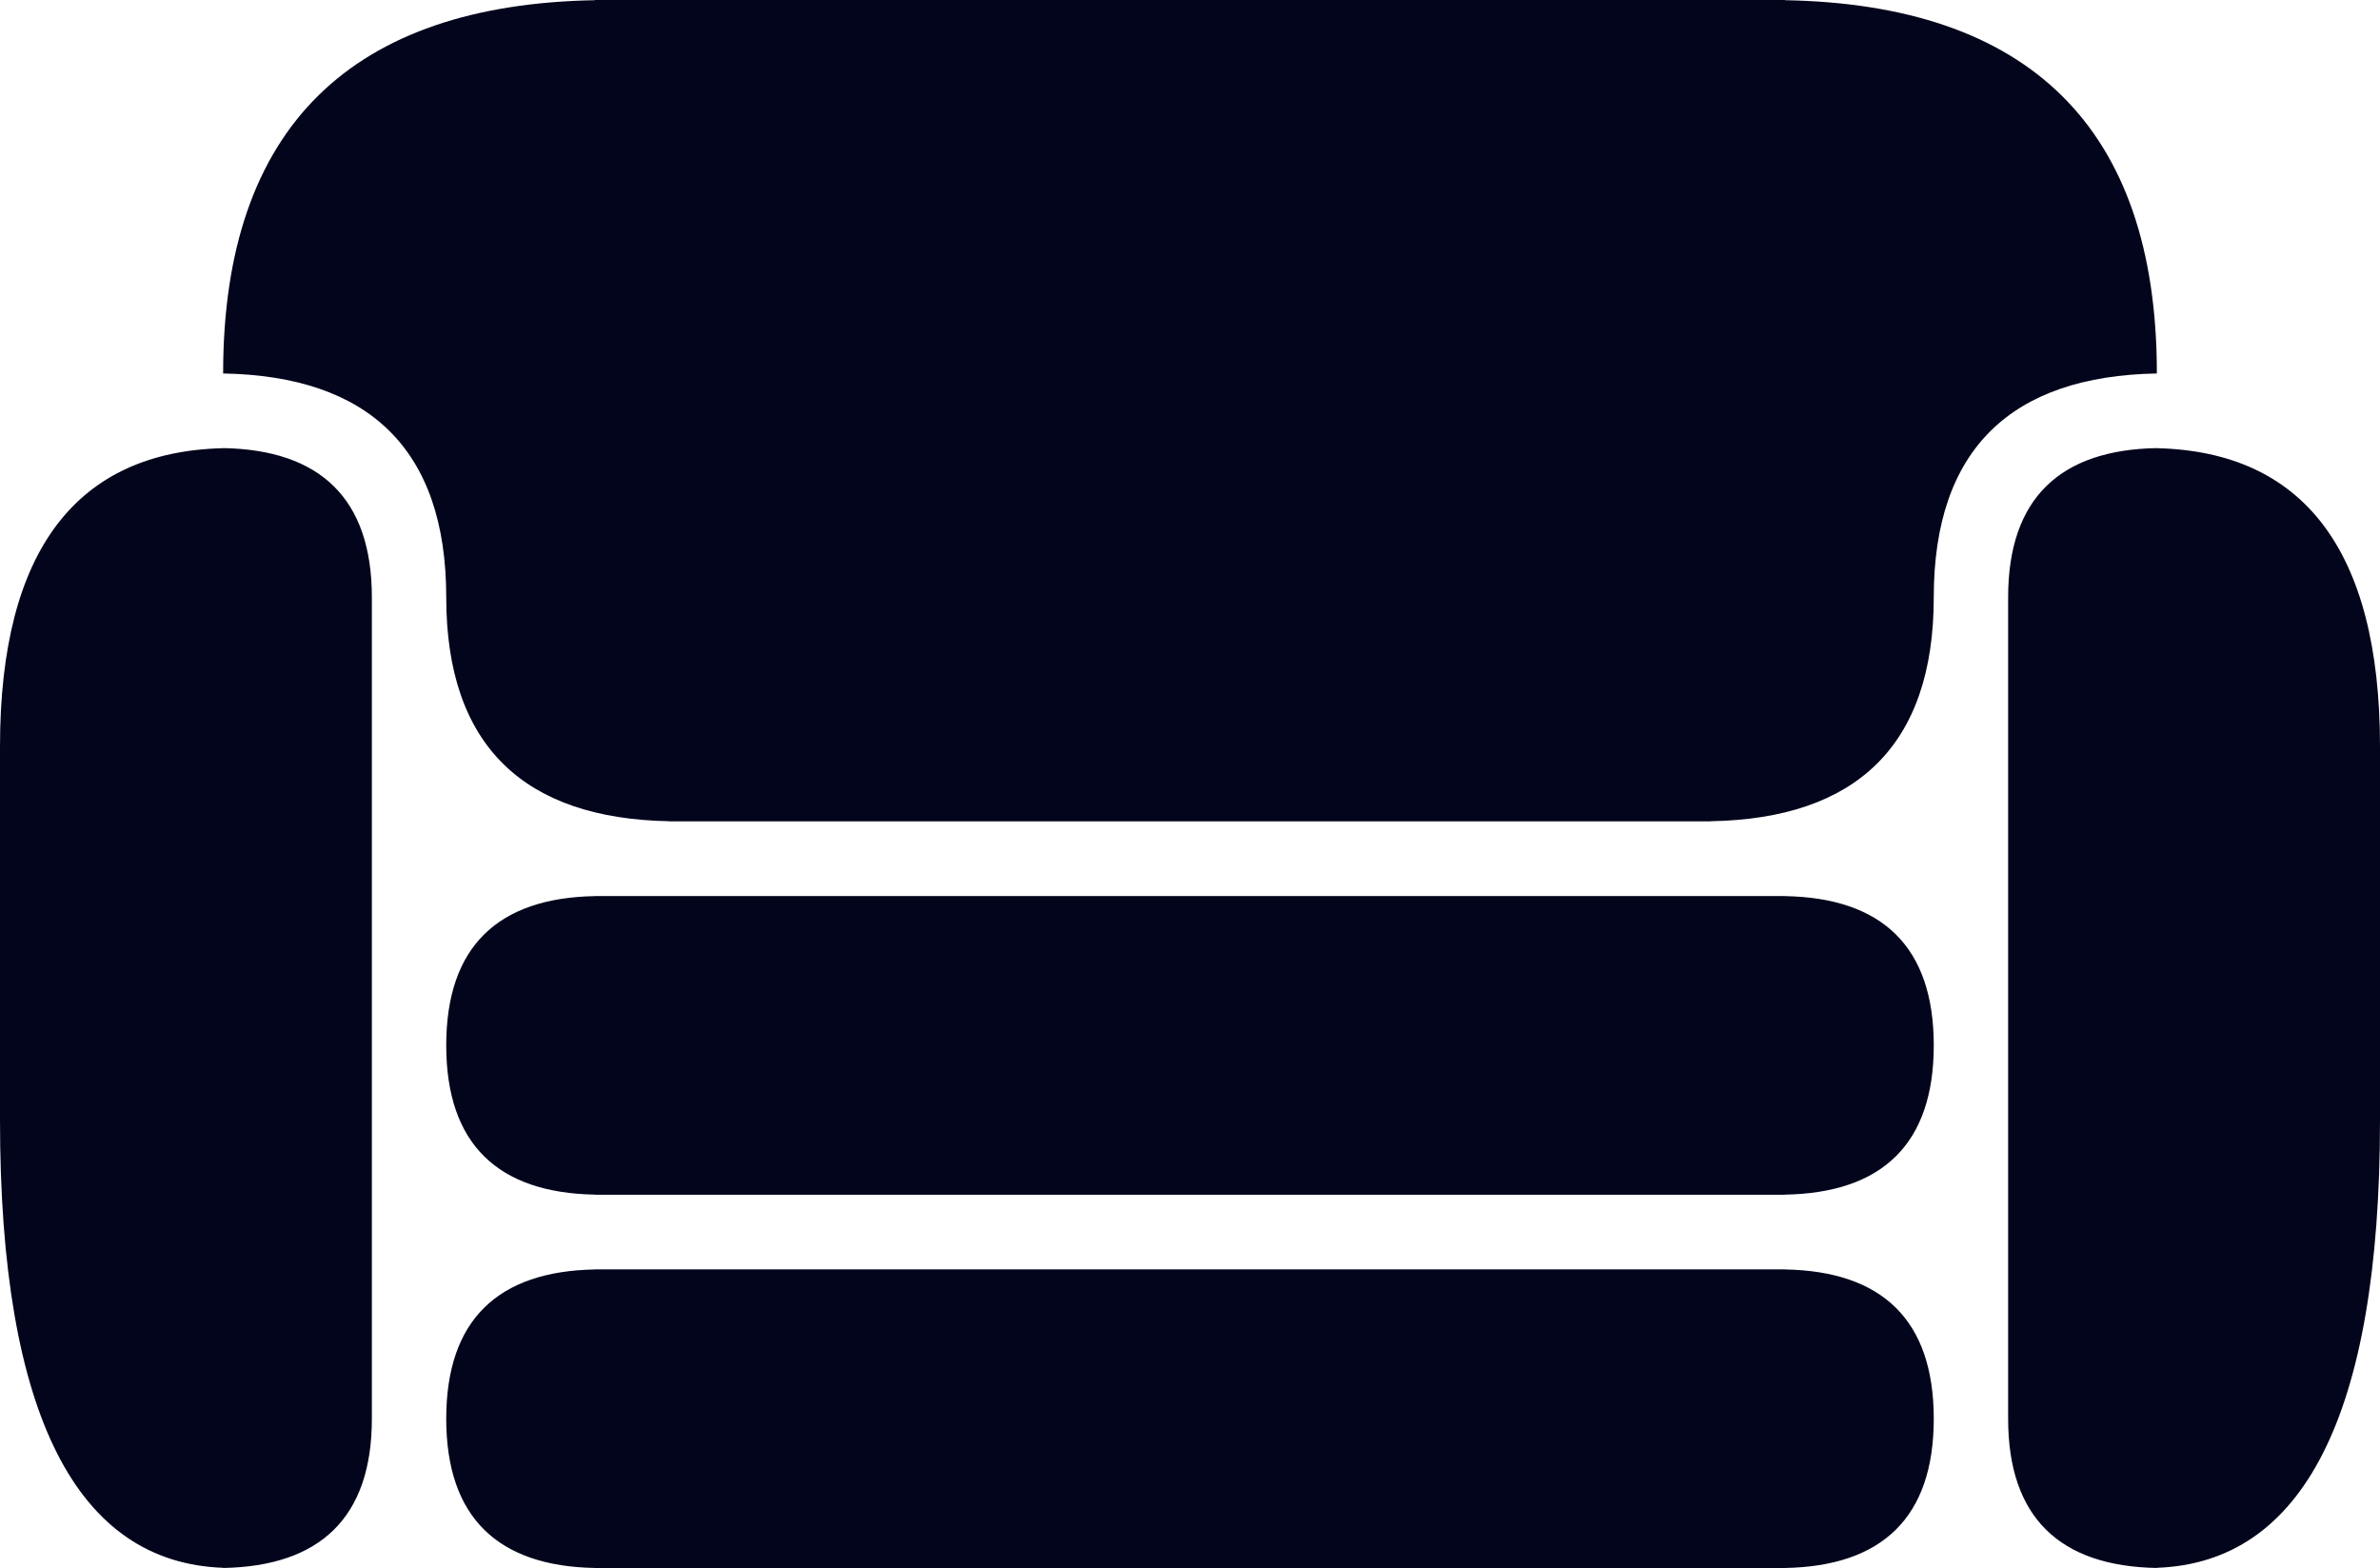 <svg xmlns="http://www.w3.org/2000/svg" width="85" height="56" viewBox="0 0 85 56" fill="none"><path d="M69.063 37.333C69.063 40.87 67.207 42.602 63.75 42.664V42.667H21.25V42.664C17.793 42.602 15.937 40.87 15.937 37.333C15.937 33.797 17.793 32.064 21.25 32.003V32H63.75V32.003C67.207 32.064 69.063 33.797 69.063 37.333ZM63.75 45.336V45.333H21.25V45.336C17.793 45.397 15.937 47.13 15.937 50.667C15.937 54.203 17.793 55.936 21.25 55.997V56H63.75V55.997C67.207 55.936 69.063 54.203 69.063 50.667C69.063 47.13 67.207 45.397 63.75 45.336ZM77.031 16.006V16.003C73.575 16.064 71.719 17.797 71.719 21.333V50.667C71.719 54.203 73.575 55.936 77.031 55.997V55.991C82.216 55.807 85 50.609 85 40V26.667C85 19.594 82.216 16.129 77.031 16.006ZM7.969 16.003V16.006C2.784 16.129 0 19.594 0 26.667V40C0 50.609 2.784 55.807 7.969 55.991V55.997C11.425 55.936 13.281 54.203 13.281 50.667V21.333C13.281 17.797 11.425 16.064 7.969 16.003ZM77.031 13.333C77.031 4.493 72.392 0.161 63.75 0.007V0H21.25V0.007C12.608 0.161 7.969 4.493 7.969 13.333V13.338C13.154 13.43 15.937 16.029 15.937 21.333C15.937 26.638 18.721 29.237 23.906 29.329V29.334H61.094V29.329C66.279 29.237 69.063 26.638 69.063 21.333C69.063 16.029 71.846 13.43 77.031 13.338V13.333Z" fill="#03051C"></path></svg>